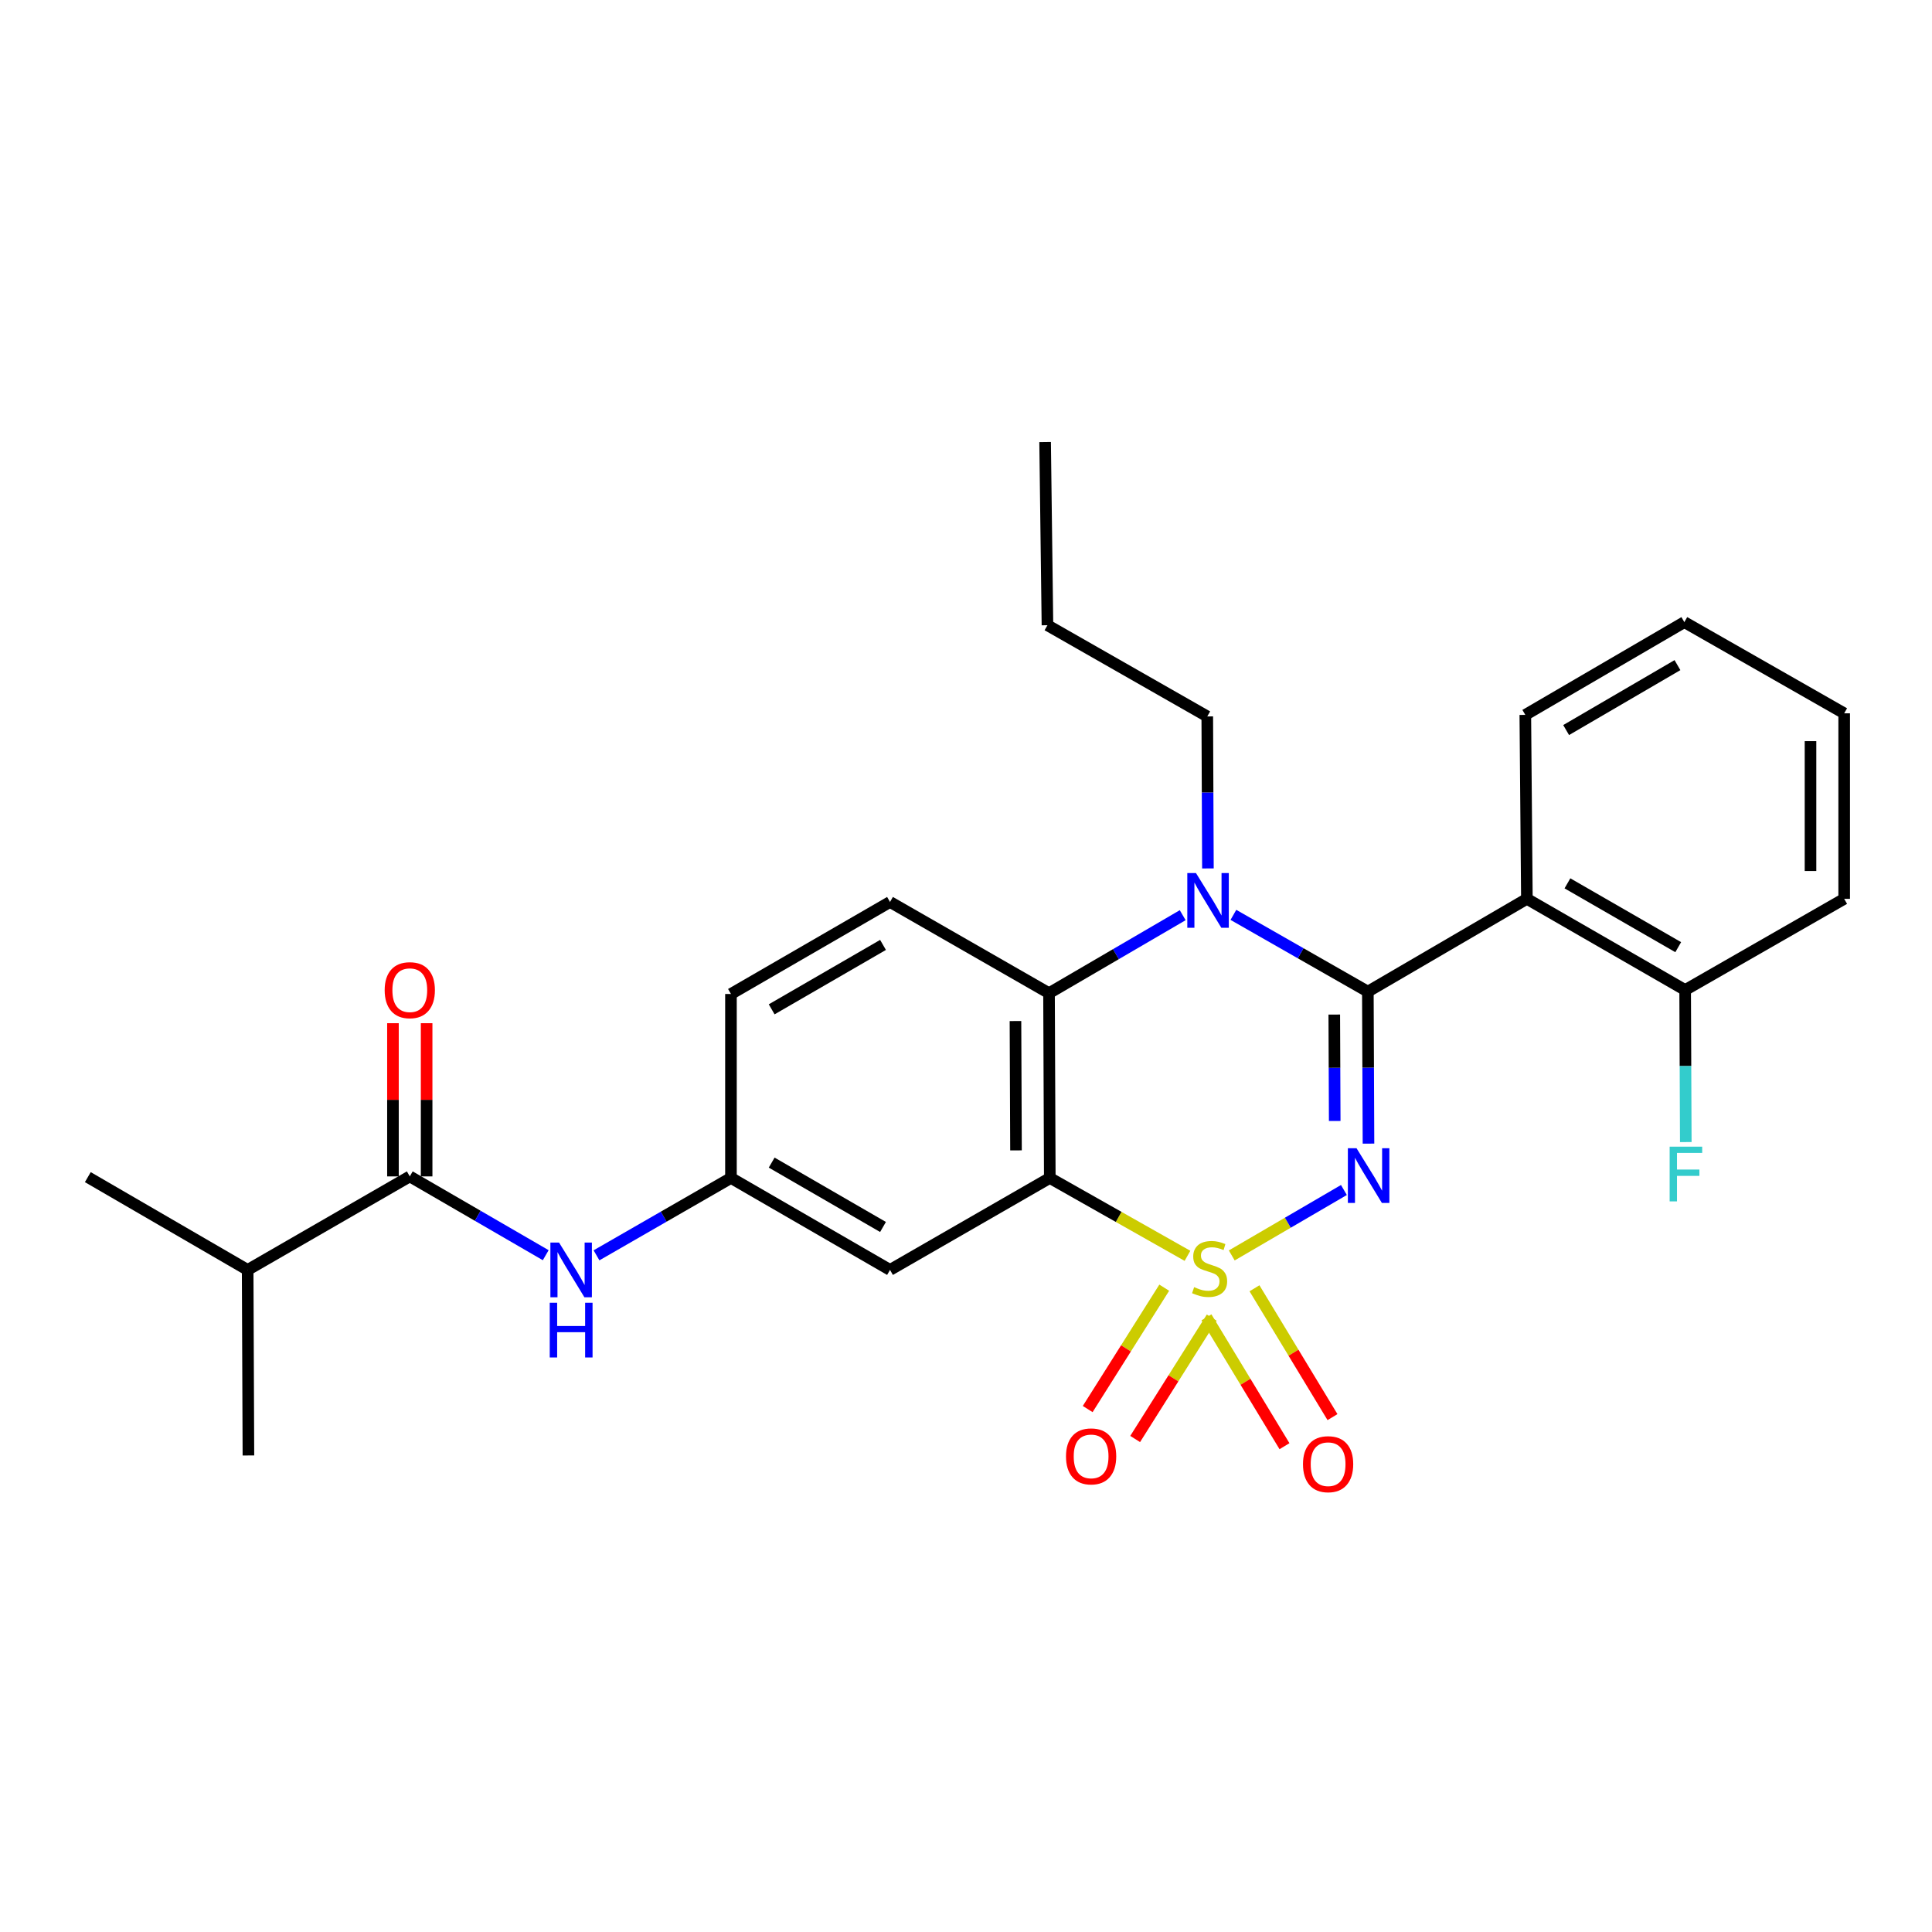 <?xml version='1.0' encoding='iso-8859-1'?>
<svg version='1.1' baseProfile='full'
              xmlns='http://www.w3.org/2000/svg'
                      xmlns:rdkit='http://www.rdkit.org/xml'
                      xmlns:xlink='http://www.w3.org/1999/xlink'
                  xml:space='preserve'
width='1000px' height='1000px' viewBox='0 0 1000 1000'>
<!-- END OF HEADER -->
<rect style='opacity:1.0;fill:#FFFFFF;stroke:none' width='1000' height='1000' x='0' y='0'> </rect>
<path class='bond-0' d='M 637.553,649.809 L 666.579,632.875' style='fill:none;fill-rule:evenodd;stroke:#CCCC00;stroke-width:6px;stroke-linecap:butt;stroke-linejoin:miter;stroke-opacity:1' />
<path class='bond-0' d='M 666.579,632.875 L 695.605,615.941' style='fill:none;fill-rule:evenodd;stroke:#0000FF;stroke-width:6px;stroke-linecap:butt;stroke-linejoin:miter;stroke-opacity:1' />
<path class='bond-2' d='M 614.635,650.017 L 579.002,629.863' style='fill:none;fill-rule:evenodd;stroke:#CCCC00;stroke-width:6px;stroke-linecap:butt;stroke-linejoin:miter;stroke-opacity:1' />
<path class='bond-2' d='M 579.002,629.863 L 543.37,609.709' style='fill:none;fill-rule:evenodd;stroke:#000000;stroke-width:6px;stroke-linecap:butt;stroke-linejoin:miter;stroke-opacity:1' />
<path class='bond-8' d='M 624.47,681.86 L 644.66,715.202' style='fill:none;fill-rule:evenodd;stroke:#CCCC00;stroke-width:6px;stroke-linecap:butt;stroke-linejoin:miter;stroke-opacity:1' />
<path class='bond-8' d='M 644.66,715.202 L 664.85,748.545' style='fill:none;fill-rule:evenodd;stroke:#FF0000;stroke-width:6px;stroke-linecap:butt;stroke-linejoin:miter;stroke-opacity:1' />
<path class='bond-8' d='M 649.318,666.813 L 669.508,700.156' style='fill:none;fill-rule:evenodd;stroke:#CCCC00;stroke-width:6px;stroke-linecap:butt;stroke-linejoin:miter;stroke-opacity:1' />
<path class='bond-8' d='M 669.508,700.156 L 689.699,733.498' style='fill:none;fill-rule:evenodd;stroke:#FF0000;stroke-width:6px;stroke-linecap:butt;stroke-linejoin:miter;stroke-opacity:1' />
<path class='bond-9' d='M 602.608,666.503 L 582.798,697.914' style='fill:none;fill-rule:evenodd;stroke:#CCCC00;stroke-width:6px;stroke-linecap:butt;stroke-linejoin:miter;stroke-opacity:1' />
<path class='bond-9' d='M 582.798,697.914 L 562.988,729.325' style='fill:none;fill-rule:evenodd;stroke:#FF0000;stroke-width:6px;stroke-linecap:butt;stroke-linejoin:miter;stroke-opacity:1' />
<path class='bond-9' d='M 627.179,681.999 L 607.368,713.41' style='fill:none;fill-rule:evenodd;stroke:#CCCC00;stroke-width:6px;stroke-linecap:butt;stroke-linejoin:miter;stroke-opacity:1' />
<path class='bond-9' d='M 607.368,713.41 L 587.558,744.821' style='fill:none;fill-rule:evenodd;stroke:#FF0000;stroke-width:6px;stroke-linecap:butt;stroke-linejoin:miter;stroke-opacity:1' />
<path class='bond-1' d='M 708.327,591.939 L 708.163,552.603' style='fill:none;fill-rule:evenodd;stroke:#0000FF;stroke-width:6px;stroke-linecap:butt;stroke-linejoin:miter;stroke-opacity:1' />
<path class='bond-1' d='M 708.163,552.603 L 707.999,513.267' style='fill:none;fill-rule:evenodd;stroke:#000000;stroke-width:6px;stroke-linecap:butt;stroke-linejoin:miter;stroke-opacity:1' />
<path class='bond-1' d='M 690.849,580.211 L 690.734,552.675' style='fill:none;fill-rule:evenodd;stroke:#0000FF;stroke-width:6px;stroke-linecap:butt;stroke-linejoin:miter;stroke-opacity:1' />
<path class='bond-1' d='M 690.734,552.675 L 690.619,525.14' style='fill:none;fill-rule:evenodd;stroke:#000000;stroke-width:6px;stroke-linecap:butt;stroke-linejoin:miter;stroke-opacity:1' />
<path class='bond-3' d='M 707.999,513.267 L 673.204,493.401' style='fill:none;fill-rule:evenodd;stroke:#000000;stroke-width:6px;stroke-linecap:butt;stroke-linejoin:miter;stroke-opacity:1' />
<path class='bond-3' d='M 673.204,493.401 L 638.408,473.535' style='fill:none;fill-rule:evenodd;stroke:#0000FF;stroke-width:6px;stroke-linecap:butt;stroke-linejoin:miter;stroke-opacity:1' />
<path class='bond-5' d='M 707.999,513.267 L 790.313,465.239' style='fill:none;fill-rule:evenodd;stroke:#000000;stroke-width:6px;stroke-linecap:butt;stroke-linejoin:miter;stroke-opacity:1' />
<path class='bond-4' d='M 543.37,609.709 L 542.973,514.07' style='fill:none;fill-rule:evenodd;stroke:#000000;stroke-width:6px;stroke-linecap:butt;stroke-linejoin:miter;stroke-opacity:1' />
<path class='bond-4' d='M 525.881,595.435 L 525.603,528.489' style='fill:none;fill-rule:evenodd;stroke:#000000;stroke-width:6px;stroke-linecap:butt;stroke-linejoin:miter;stroke-opacity:1' />
<path class='bond-7' d='M 543.37,609.709 L 460.668,657.31' style='fill:none;fill-rule:evenodd;stroke:#000000;stroke-width:6px;stroke-linecap:butt;stroke-linejoin:miter;stroke-opacity:1' />
<path class='bond-16' d='M 625.217,449.503 L 625.049,410.162' style='fill:none;fill-rule:evenodd;stroke:#0000FF;stroke-width:6px;stroke-linecap:butt;stroke-linejoin:miter;stroke-opacity:1' />
<path class='bond-16' d='M 625.049,410.162 L 624.881,370.821' style='fill:none;fill-rule:evenodd;stroke:#000000;stroke-width:6px;stroke-linecap:butt;stroke-linejoin:miter;stroke-opacity:1' />
<path class='bond-27' d='M 612.165,473.7 L 577.569,493.885' style='fill:none;fill-rule:evenodd;stroke:#0000FF;stroke-width:6px;stroke-linecap:butt;stroke-linejoin:miter;stroke-opacity:1' />
<path class='bond-27' d='M 577.569,493.885 L 542.973,514.07' style='fill:none;fill-rule:evenodd;stroke:#000000;stroke-width:6px;stroke-linecap:butt;stroke-linejoin:miter;stroke-opacity:1' />
<path class='bond-11' d='M 542.973,514.07 L 460.668,466.857' style='fill:none;fill-rule:evenodd;stroke:#000000;stroke-width:6px;stroke-linecap:butt;stroke-linejoin:miter;stroke-opacity:1' />
<path class='bond-13' d='M 790.313,465.239 L 872.231,512.434' style='fill:none;fill-rule:evenodd;stroke:#000000;stroke-width:6px;stroke-linecap:butt;stroke-linejoin:miter;stroke-opacity:1' />
<path class='bond-13' d='M 811.302,457.216 L 868.644,490.253' style='fill:none;fill-rule:evenodd;stroke:#000000;stroke-width:6px;stroke-linecap:butt;stroke-linejoin:miter;stroke-opacity:1' />
<path class='bond-19' d='M 790.313,465.239 L 789.5,370.027' style='fill:none;fill-rule:evenodd;stroke:#000000;stroke-width:6px;stroke-linecap:butt;stroke-linejoin:miter;stroke-opacity:1' />
<path class='bond-6' d='M 212.107,608.905 L 247.288,629.296' style='fill:none;fill-rule:evenodd;stroke:#000000;stroke-width:6px;stroke-linecap:butt;stroke-linejoin:miter;stroke-opacity:1' />
<path class='bond-6' d='M 247.288,629.296 L 282.469,649.686' style='fill:none;fill-rule:evenodd;stroke:#0000FF;stroke-width:6px;stroke-linecap:butt;stroke-linejoin:miter;stroke-opacity:1' />
<path class='bond-14' d='M 220.822,608.905 L 220.822,569.255' style='fill:none;fill-rule:evenodd;stroke:#000000;stroke-width:6px;stroke-linecap:butt;stroke-linejoin:miter;stroke-opacity:1' />
<path class='bond-14' d='M 220.822,569.255 L 220.822,529.606' style='fill:none;fill-rule:evenodd;stroke:#FF0000;stroke-width:6px;stroke-linecap:butt;stroke-linejoin:miter;stroke-opacity:1' />
<path class='bond-14' d='M 203.393,608.905 L 203.393,569.255' style='fill:none;fill-rule:evenodd;stroke:#000000;stroke-width:6px;stroke-linecap:butt;stroke-linejoin:miter;stroke-opacity:1' />
<path class='bond-14' d='M 203.393,569.255 L 203.393,529.606' style='fill:none;fill-rule:evenodd;stroke:#FF0000;stroke-width:6px;stroke-linecap:butt;stroke-linejoin:miter;stroke-opacity:1' />
<path class='bond-15' d='M 212.107,608.905 L 128.185,657.31' style='fill:none;fill-rule:evenodd;stroke:#000000;stroke-width:6px;stroke-linecap:butt;stroke-linejoin:miter;stroke-opacity:1' />
<path class='bond-12' d='M 460.668,657.31 L 378.344,609.709' style='fill:none;fill-rule:evenodd;stroke:#000000;stroke-width:6px;stroke-linecap:butt;stroke-linejoin:miter;stroke-opacity:1' />
<path class='bond-12' d='M 457.044,635.081 L 399.417,601.76' style='fill:none;fill-rule:evenodd;stroke:#000000;stroke-width:6px;stroke-linecap:butt;stroke-linejoin:miter;stroke-opacity:1' />
<path class='bond-10' d='M 308.749,649.757 L 343.546,629.733' style='fill:none;fill-rule:evenodd;stroke:#0000FF;stroke-width:6px;stroke-linecap:butt;stroke-linejoin:miter;stroke-opacity:1' />
<path class='bond-10' d='M 343.546,629.733 L 378.344,609.709' style='fill:none;fill-rule:evenodd;stroke:#000000;stroke-width:6px;stroke-linecap:butt;stroke-linejoin:miter;stroke-opacity:1' />
<path class='bond-17' d='M 460.668,466.857 L 378.344,514.487' style='fill:none;fill-rule:evenodd;stroke:#000000;stroke-width:6px;stroke-linecap:butt;stroke-linejoin:miter;stroke-opacity:1' />
<path class='bond-17' d='M 457.048,489.087 L 399.421,522.428' style='fill:none;fill-rule:evenodd;stroke:#000000;stroke-width:6px;stroke-linecap:butt;stroke-linejoin:miter;stroke-opacity:1' />
<path class='bond-28' d='M 378.344,609.709 L 378.344,514.487' style='fill:none;fill-rule:evenodd;stroke:#000000;stroke-width:6px;stroke-linecap:butt;stroke-linejoin:miter;stroke-opacity:1' />
<path class='bond-18' d='M 872.231,512.434 L 872.395,551.784' style='fill:none;fill-rule:evenodd;stroke:#000000;stroke-width:6px;stroke-linecap:butt;stroke-linejoin:miter;stroke-opacity:1' />
<path class='bond-18' d='M 872.395,551.784 L 872.559,591.134' style='fill:none;fill-rule:evenodd;stroke:#33CCCC;stroke-width:6px;stroke-linecap:butt;stroke-linejoin:miter;stroke-opacity:1' />
<path class='bond-20' d='M 872.231,512.434 L 954.545,465.239' style='fill:none;fill-rule:evenodd;stroke:#000000;stroke-width:6px;stroke-linecap:butt;stroke-linejoin:miter;stroke-opacity:1' />
<path class='bond-21' d='M 128.185,657.31 L 45.455,609.283' style='fill:none;fill-rule:evenodd;stroke:#000000;stroke-width:6px;stroke-linecap:butt;stroke-linejoin:miter;stroke-opacity:1' />
<path class='bond-22' d='M 128.185,657.31 L 128.582,753.345' style='fill:none;fill-rule:evenodd;stroke:#000000;stroke-width:6px;stroke-linecap:butt;stroke-linejoin:miter;stroke-opacity:1' />
<path class='bond-23' d='M 624.881,370.821 L 542.159,323.617' style='fill:none;fill-rule:evenodd;stroke:#000000;stroke-width:6px;stroke-linecap:butt;stroke-linejoin:miter;stroke-opacity:1' />
<path class='bond-24' d='M 789.5,370.027 L 871.815,322.01' style='fill:none;fill-rule:evenodd;stroke:#000000;stroke-width:6px;stroke-linecap:butt;stroke-linejoin:miter;stroke-opacity:1' />
<path class='bond-24' d='M 810.629,377.88 L 868.25,344.267' style='fill:none;fill-rule:evenodd;stroke:#000000;stroke-width:6px;stroke-linecap:butt;stroke-linejoin:miter;stroke-opacity:1' />
<path class='bond-26' d='M 954.545,465.239 L 954.545,369.214' style='fill:none;fill-rule:evenodd;stroke:#000000;stroke-width:6px;stroke-linecap:butt;stroke-linejoin:miter;stroke-opacity:1' />
<path class='bond-26' d='M 937.116,450.836 L 937.116,383.618' style='fill:none;fill-rule:evenodd;stroke:#000000;stroke-width:6px;stroke-linecap:butt;stroke-linejoin:miter;stroke-opacity:1' />
<path class='bond-25' d='M 542.159,323.617 L 540.949,228.802' style='fill:none;fill-rule:evenodd;stroke:#000000;stroke-width:6px;stroke-linecap:butt;stroke-linejoin:miter;stroke-opacity:1' />
<path class='bond-29' d='M 871.815,322.01 L 954.545,369.214' style='fill:none;fill-rule:evenodd;stroke:#000000;stroke-width:6px;stroke-linecap:butt;stroke-linejoin:miter;stroke-opacity:1' />
<path  class='atom-0' d='M 618.091 666.217
Q 618.411 666.337, 619.731 666.897
Q 621.051 667.457, 622.491 667.817
Q 623.971 668.137, 625.411 668.137
Q 628.091 668.137, 629.651 666.857
Q 631.211 665.537, 631.211 663.257
Q 631.211 661.697, 630.411 660.737
Q 629.651 659.777, 628.451 659.257
Q 627.251 658.737, 625.251 658.137
Q 622.731 657.377, 621.211 656.657
Q 619.731 655.937, 618.651 654.417
Q 617.611 652.897, 617.611 650.337
Q 617.611 646.777, 620.011 644.577
Q 622.451 642.377, 627.251 642.377
Q 630.531 642.377, 634.251 643.937
L 633.331 647.017
Q 629.931 645.617, 627.371 645.617
Q 624.611 645.617, 623.091 646.777
Q 621.571 647.897, 621.611 649.857
Q 621.611 651.377, 622.371 652.297
Q 623.171 653.217, 624.291 653.737
Q 625.451 654.257, 627.371 654.857
Q 629.931 655.657, 631.451 656.457
Q 632.971 657.257, 634.051 658.897
Q 635.171 660.497, 635.171 663.257
Q 635.171 667.177, 632.531 669.297
Q 629.931 671.377, 625.571 671.377
Q 623.051 671.377, 621.131 670.817
Q 619.251 670.297, 617.011 669.377
L 618.091 666.217
' fill='#CCCC00'/>
<path  class='atom-1' d='M 702.136 594.319
L 711.416 609.319
Q 712.336 610.799, 713.816 613.479
Q 715.296 616.159, 715.376 616.319
L 715.376 594.319
L 719.136 594.319
L 719.136 622.639
L 715.256 622.639
L 705.296 606.239
Q 704.136 604.319, 702.896 602.119
Q 701.696 599.919, 701.336 599.239
L 701.336 622.639
L 697.656 622.639
L 697.656 594.319
L 702.136 594.319
' fill='#0000FF'/>
<path  class='atom-4' d='M 619.027 451.883
L 628.307 466.883
Q 629.227 468.363, 630.707 471.043
Q 632.187 473.723, 632.267 473.883
L 632.267 451.883
L 636.027 451.883
L 636.027 480.203
L 632.147 480.203
L 622.187 463.803
Q 621.027 461.883, 619.787 459.683
Q 618.587 457.483, 618.227 456.803
L 618.227 480.203
L 614.547 480.203
L 614.547 451.883
L 619.027 451.883
' fill='#0000FF'/>
<path  class='atom-9' d='M 674.423 757.86
Q 674.423 751.06, 677.783 747.26
Q 681.143 743.46, 687.423 743.46
Q 693.703 743.46, 697.063 747.26
Q 700.423 751.06, 700.423 757.86
Q 700.423 764.74, 697.023 768.66
Q 693.623 772.54, 687.423 772.54
Q 681.183 772.54, 677.783 768.66
Q 674.423 764.78, 674.423 757.86
M 687.423 769.34
Q 691.743 769.34, 694.063 766.46
Q 696.423 763.54, 696.423 757.86
Q 696.423 752.3, 694.063 749.5
Q 691.743 746.66, 687.423 746.66
Q 683.103 746.66, 680.743 749.46
Q 678.423 752.26, 678.423 757.86
Q 678.423 763.58, 680.743 766.46
Q 683.103 769.34, 687.423 769.34
' fill='#FF0000'/>
<path  class='atom-10' d='M 551.759 753.822
Q 551.759 747.022, 555.119 743.222
Q 558.479 739.422, 564.759 739.422
Q 571.039 739.422, 574.399 743.222
Q 577.759 747.022, 577.759 753.822
Q 577.759 760.702, 574.359 764.622
Q 570.959 768.502, 564.759 768.502
Q 558.519 768.502, 555.119 764.622
Q 551.759 760.742, 551.759 753.822
M 564.759 765.302
Q 569.079 765.302, 571.399 762.422
Q 573.759 759.502, 573.759 753.822
Q 573.759 748.262, 571.399 745.462
Q 569.079 742.622, 564.759 742.622
Q 560.439 742.622, 558.079 745.422
Q 555.759 748.222, 555.759 753.822
Q 555.759 759.542, 558.079 762.422
Q 560.439 765.302, 564.759 765.302
' fill='#FF0000'/>
<path  class='atom-11' d='M 289.363 643.15
L 298.643 658.15
Q 299.563 659.63, 301.043 662.31
Q 302.523 664.99, 302.603 665.15
L 302.603 643.15
L 306.363 643.15
L 306.363 671.47
L 302.483 671.47
L 292.523 655.07
Q 291.363 653.15, 290.123 650.95
Q 288.923 648.75, 288.563 648.07
L 288.563 671.47
L 284.883 671.47
L 284.883 643.15
L 289.363 643.15
' fill='#0000FF'/>
<path  class='atom-11' d='M 284.543 674.302
L 288.383 674.302
L 288.383 686.342
L 302.863 686.342
L 302.863 674.302
L 306.703 674.302
L 306.703 702.622
L 302.863 702.622
L 302.863 689.542
L 288.383 689.542
L 288.383 702.622
L 284.543 702.622
L 284.543 674.302
' fill='#0000FF'/>
<path  class='atom-15' d='M 199.107 512.514
Q 199.107 505.714, 202.467 501.914
Q 205.827 498.114, 212.107 498.114
Q 218.387 498.114, 221.747 501.914
Q 225.107 505.714, 225.107 512.514
Q 225.107 519.394, 221.707 523.314
Q 218.307 527.194, 212.107 527.194
Q 205.867 527.194, 202.467 523.314
Q 199.107 519.434, 199.107 512.514
M 212.107 523.994
Q 216.427 523.994, 218.747 521.114
Q 221.107 518.194, 221.107 512.514
Q 221.107 506.954, 218.747 504.154
Q 216.427 501.314, 212.107 501.314
Q 207.787 501.314, 205.427 504.114
Q 203.107 506.914, 203.107 512.514
Q 203.107 518.234, 205.427 521.114
Q 207.787 523.994, 212.107 523.994
' fill='#FF0000'/>
<path  class='atom-19' d='M 864.208 593.515
L 881.048 593.515
L 881.048 596.755
L 868.008 596.755
L 868.008 605.355
L 879.608 605.355
L 879.608 608.635
L 868.008 608.635
L 868.008 621.835
L 864.208 621.835
L 864.208 593.515
' fill='#33CCCC'/>
</svg>
